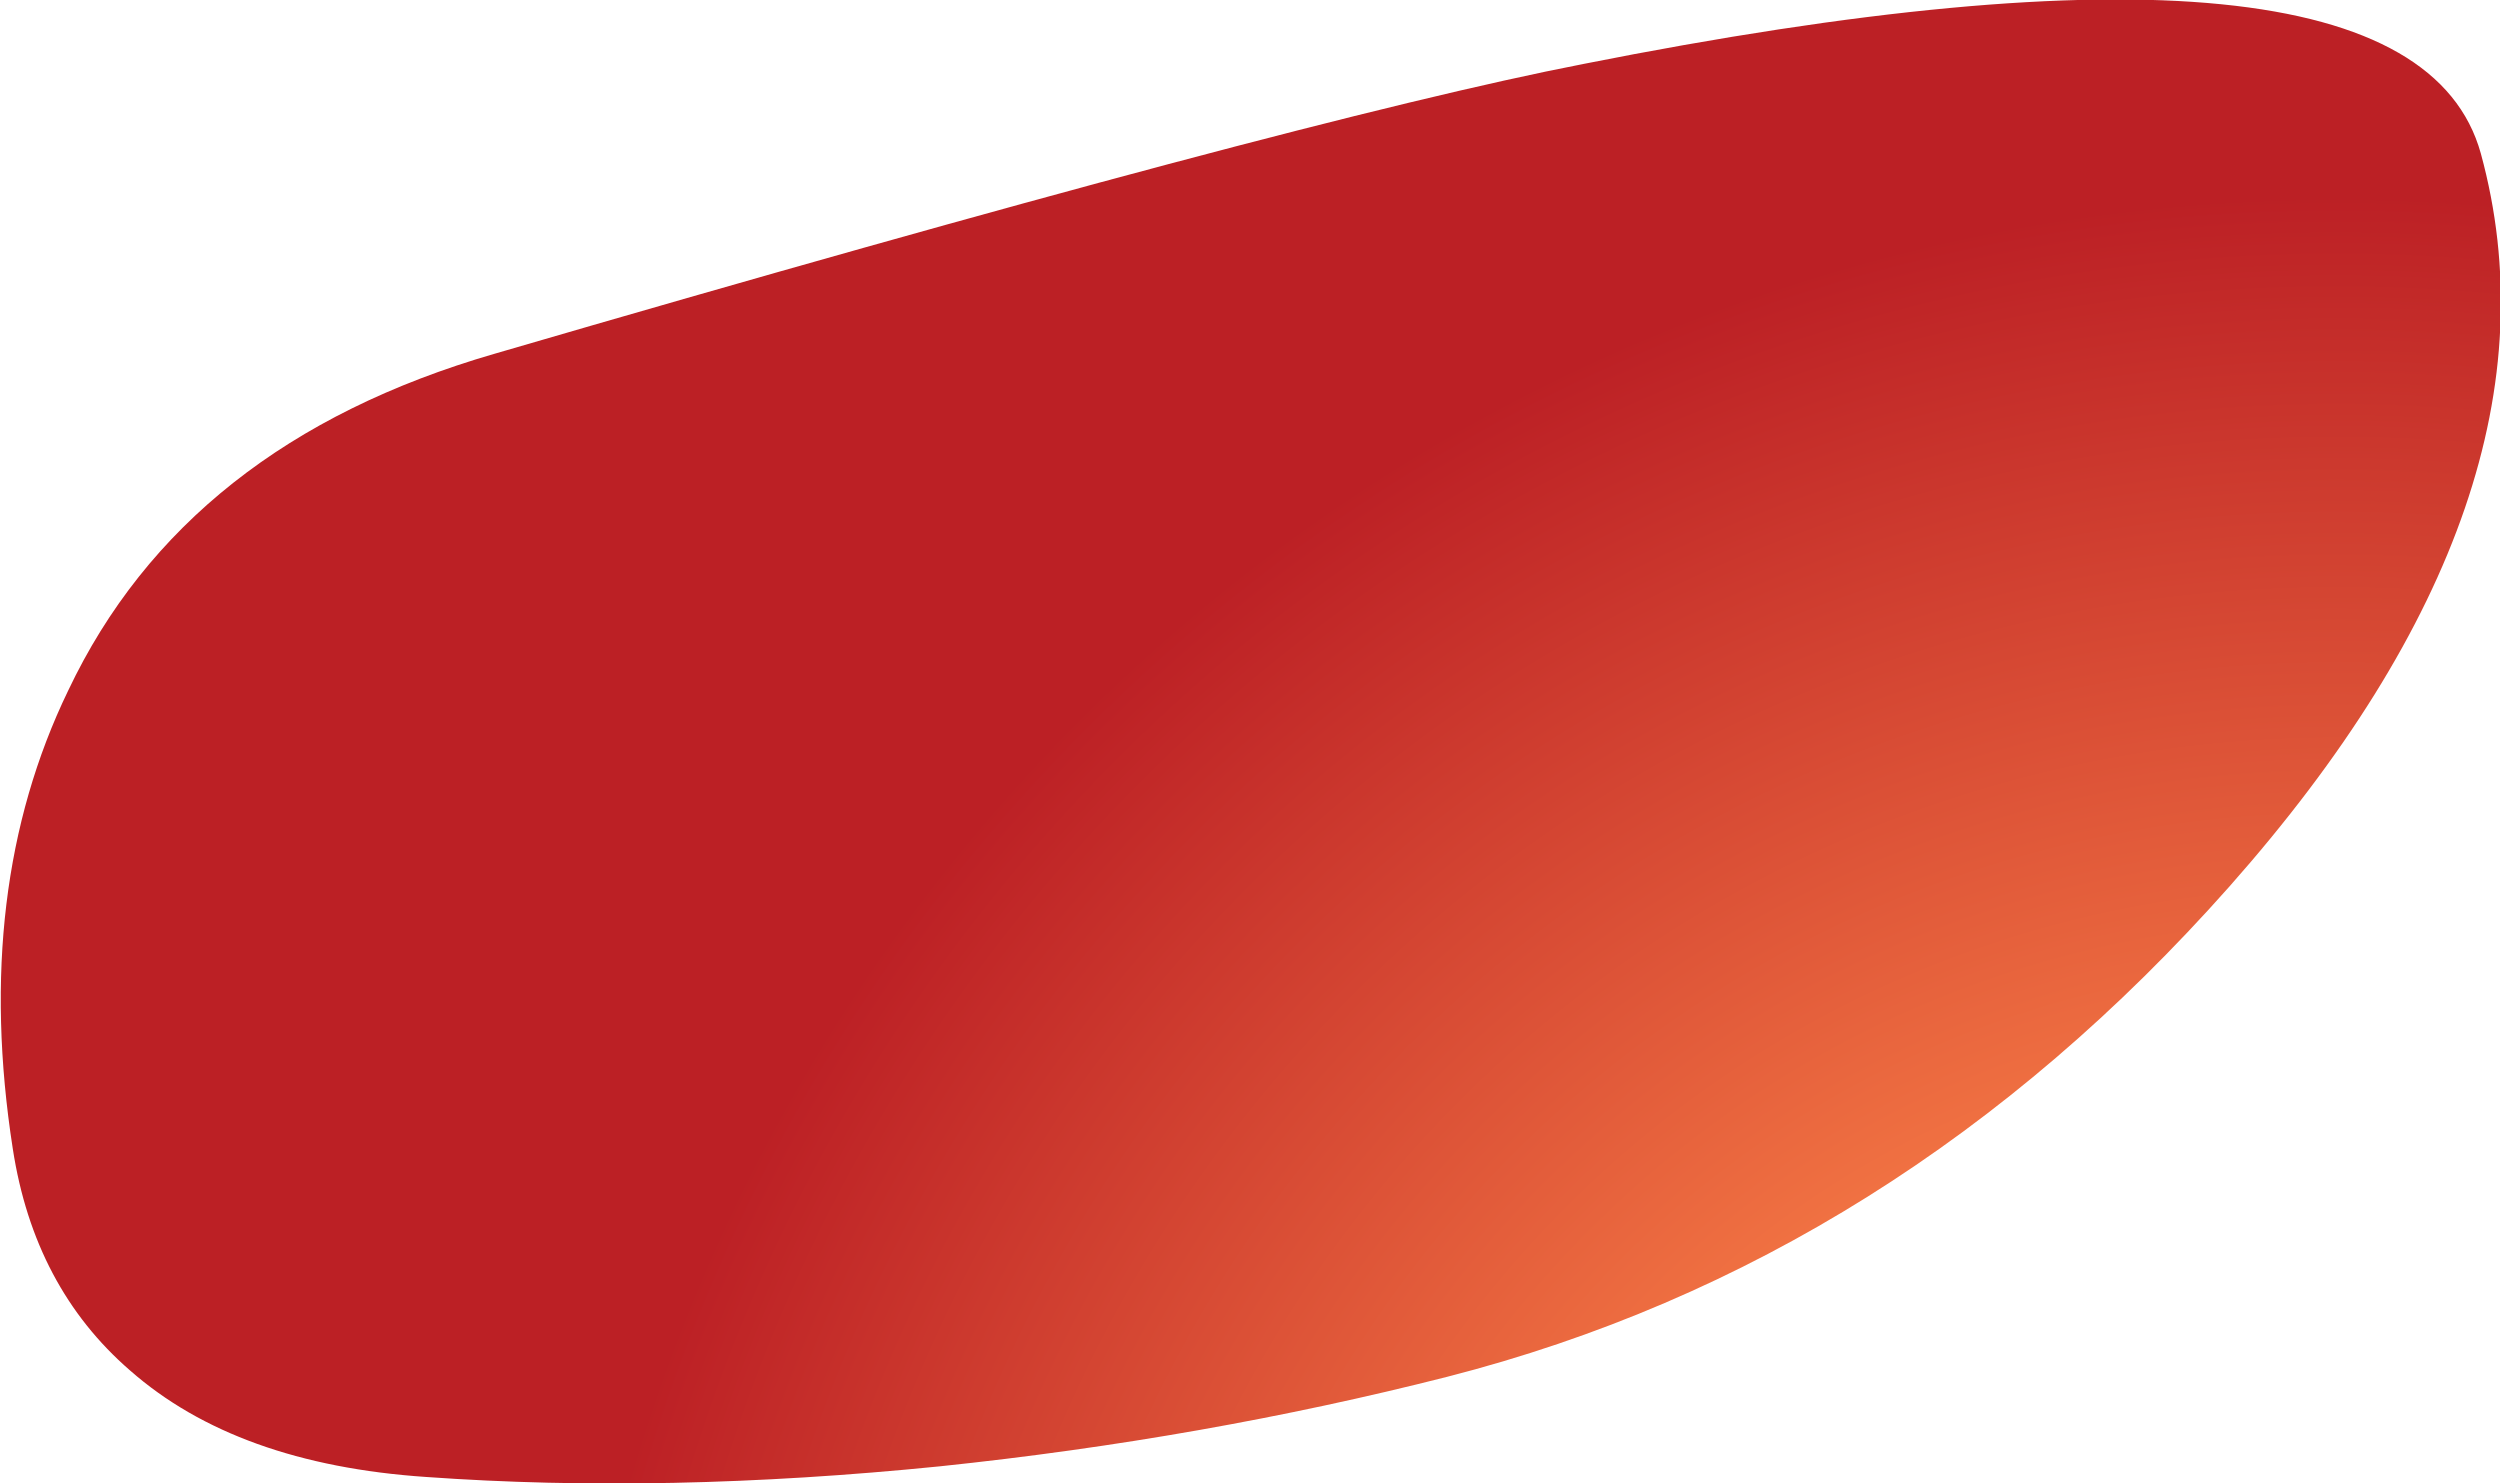<?xml version="1.0" encoding="UTF-8" standalone="no"?>
<svg xmlns:xlink="http://www.w3.org/1999/xlink" height="34.8px" width="58.65px" xmlns="http://www.w3.org/2000/svg">
  <g transform="matrix(1.0, 0.0, 0.0, 1.0, 0.0, 0.0)">
    <path d="M52.3 20.8 Q44.5 29.6 33.95 32.3 28.25 33.75 22.05 34.4 15.6 35.05 10.0 34.65 5.55 34.35 3.05 32.15 0.8 30.2 0.3 26.95 -0.65 20.85 1.6 16.2 4.35 10.4 11.6 8.3 30.45 2.8 37.15 1.5 56.55 -2.35 58.2 3.6 60.4 11.65 52.3 20.8" fill="url(#gradient0)" fill-rule="evenodd" stroke="none"/>
  </g>
  <defs>
    <radialGradient cx="0" cy="0" gradientTransform="matrix(-0.051, -6.0E-4, 6.0E-4, -0.051, 54.8, 46.35)" gradientUnits="userSpaceOnUse" id="gradient0" r="819.2" spreadMethod="pad">
      <stop offset="0.475" stop-color="#f47744"/>
      <stop offset="1.0" stop-color="#bc2025"/>
    </radialGradient>
  </defs>
</svg>
